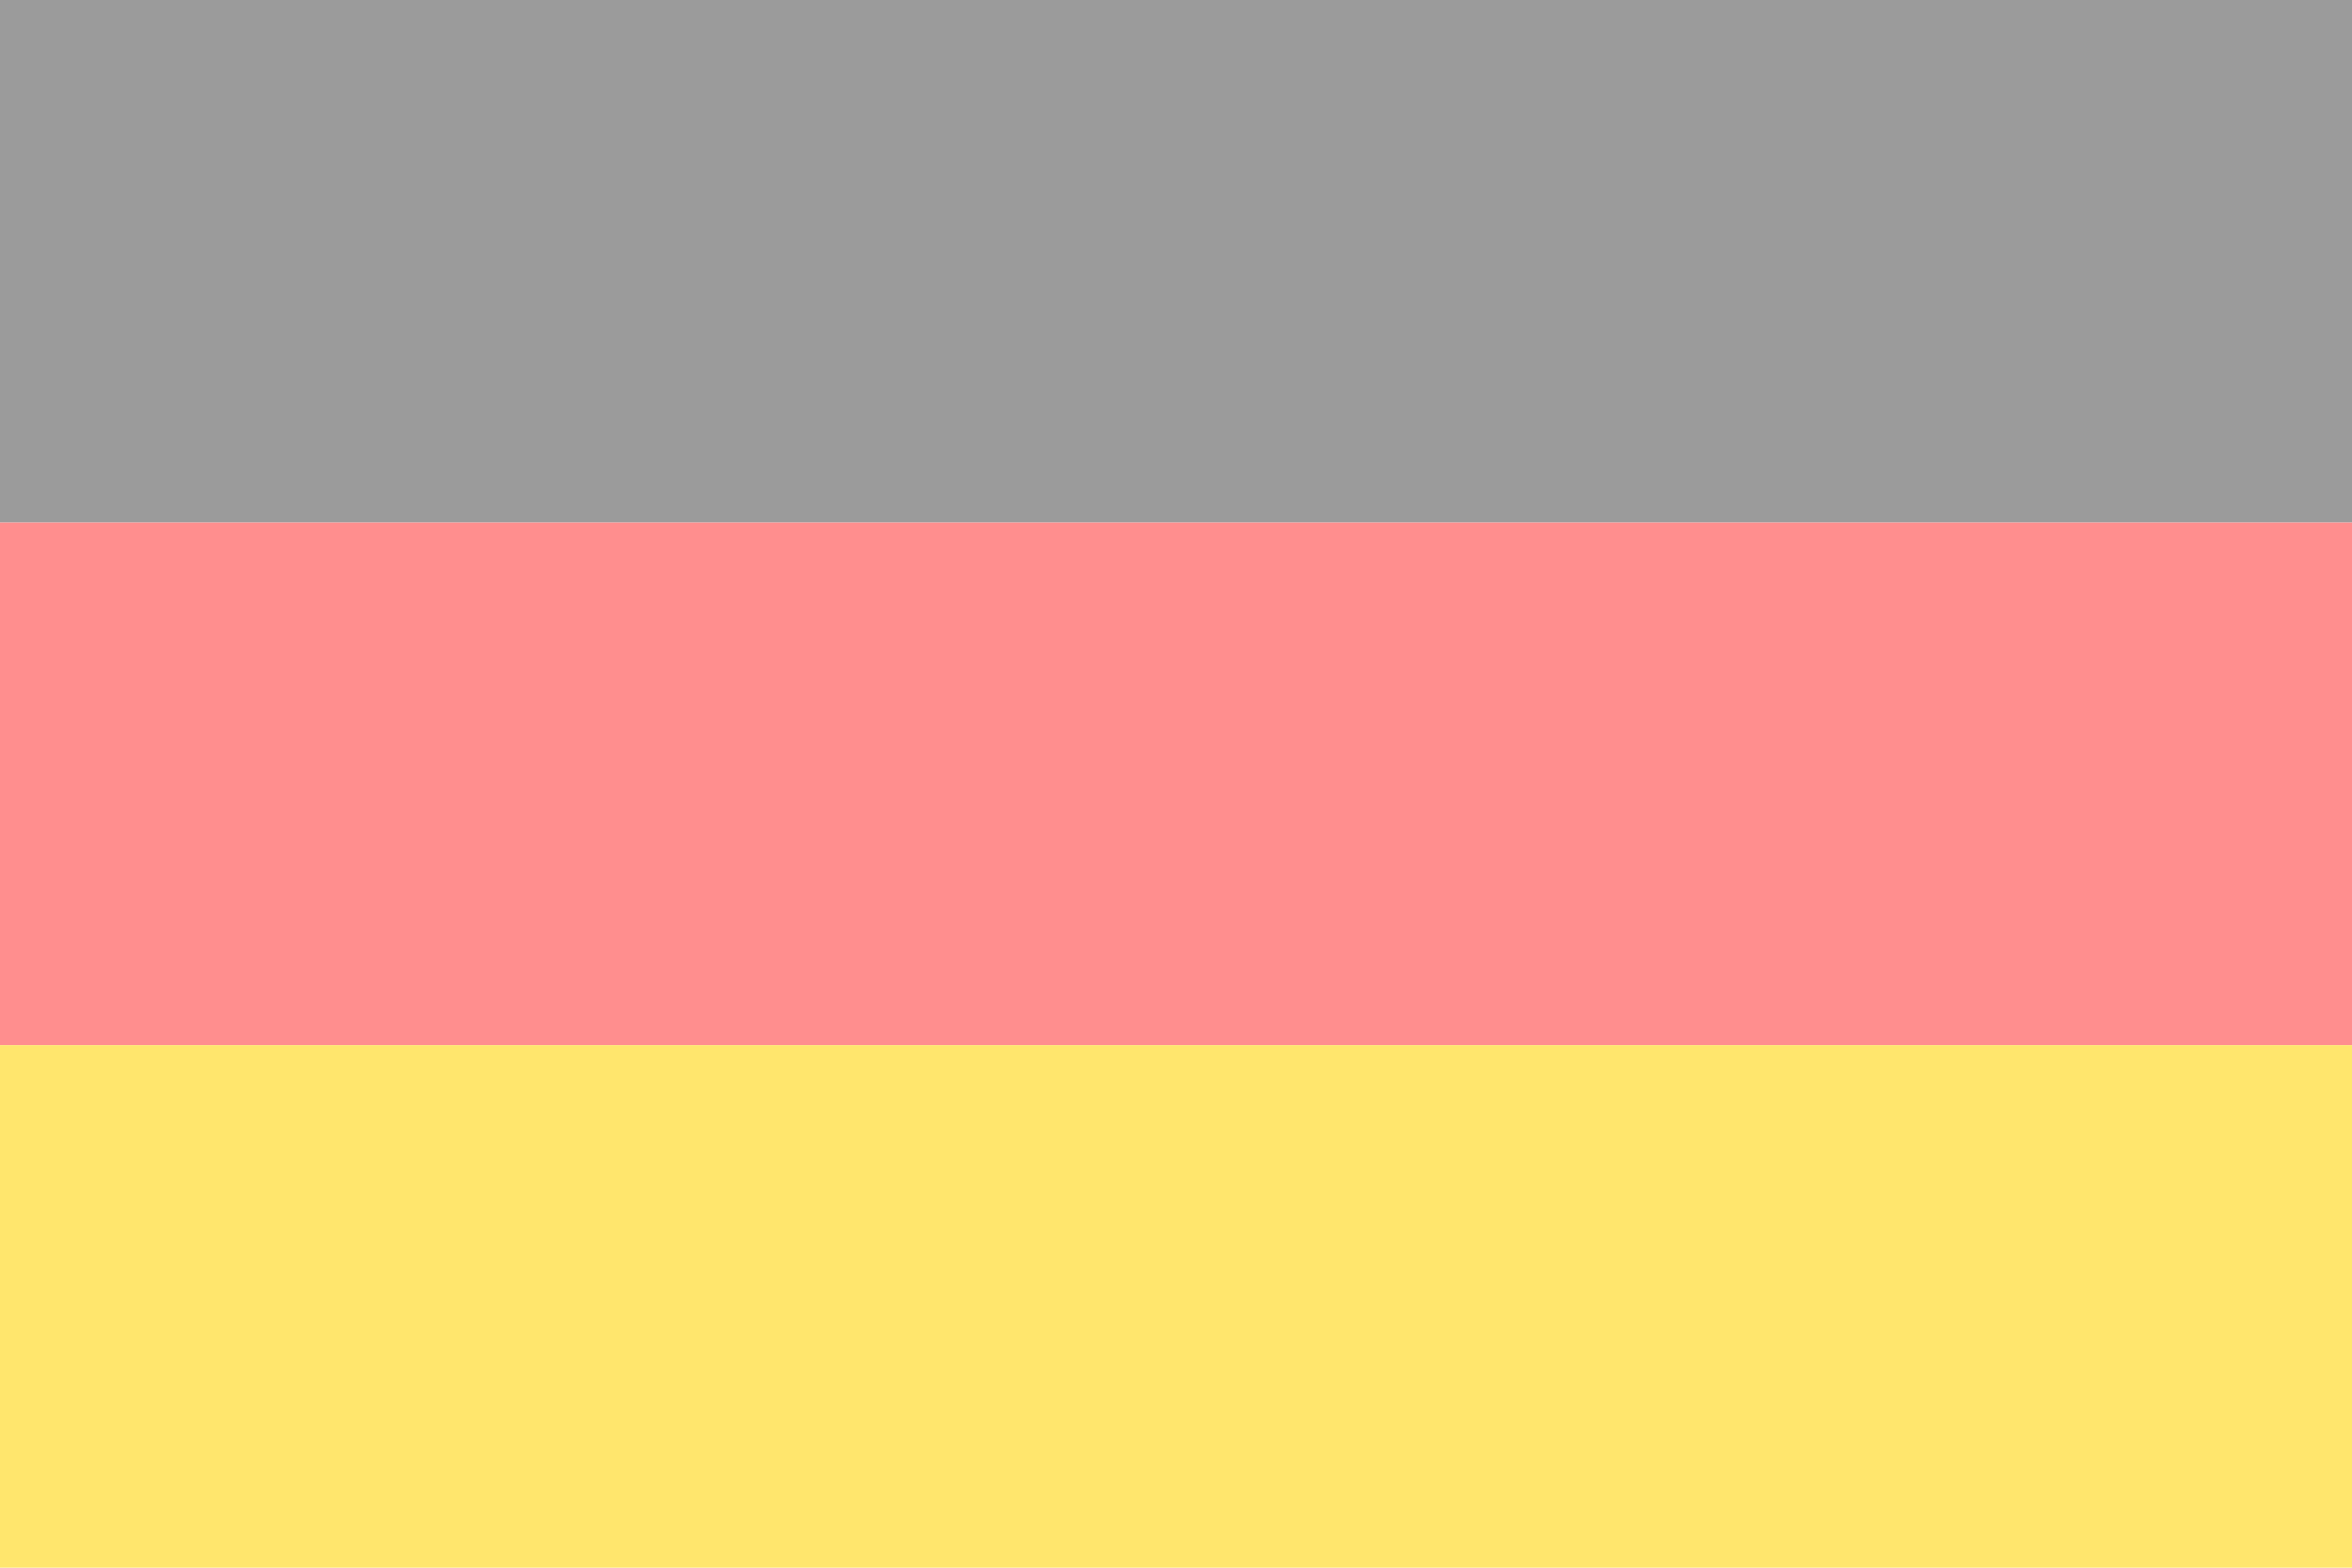 <svg xmlns="http://www.w3.org/2000/svg" width="900" height="600" viewBox="0 0 900 600">
<rect x="0" y="0"          width="900" height="200.00" fill="#9B9B9B"/>
<rect x="0" y="200.00"   width="900" height="200.00" fill="#FF8E8E"/>
<rect x="0" y="400.00" width="900" height="200.00" fill="#FFE66D"/>
</svg>